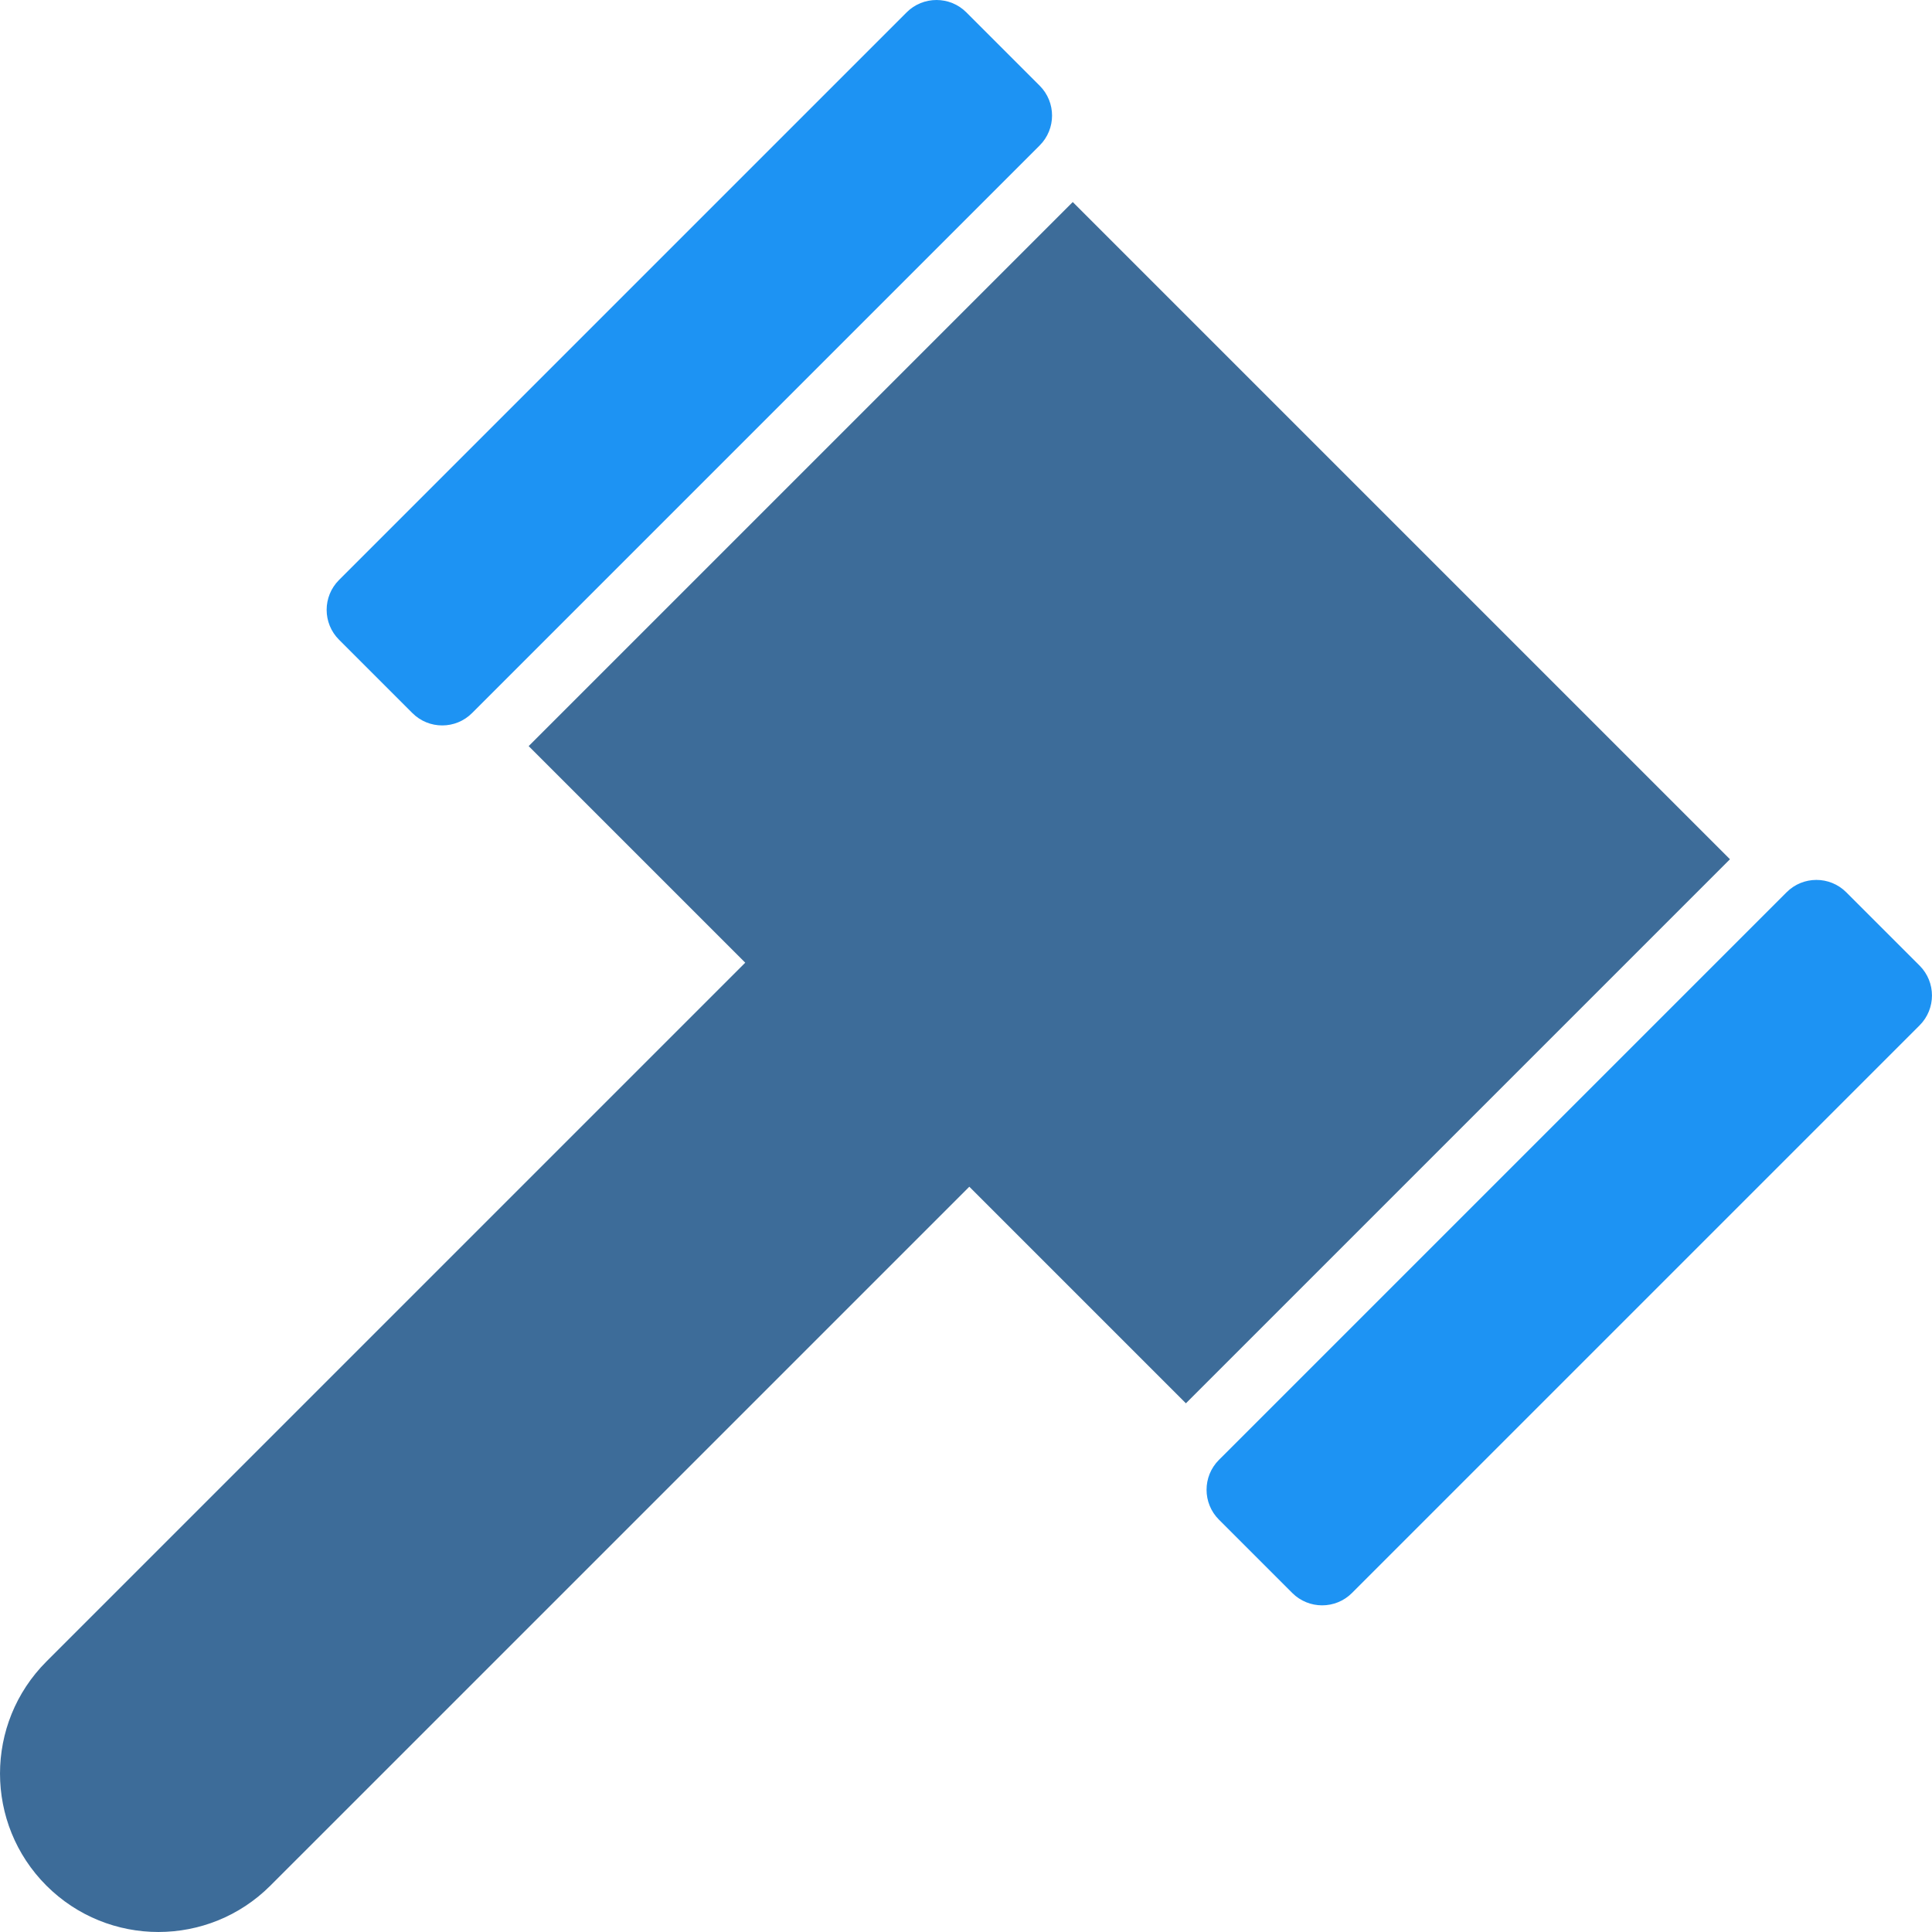 <svg width="77" height="77" viewBox="0 0 77 77" fill="none" xmlns="http://www.w3.org/2000/svg">
<path d="M10.778 75.15L38.632 47.297L47.264 55.929L68.948 34.245L42.755 8.052L21.07 29.736L29.702 38.368L1.849 66.221C-0.616 68.687 -0.616 72.685 1.849 75.151C4.315 77.616 8.313 77.616 10.778 75.15Z" fill="#3D6C99"/>
<path d="M16.434 28.418C16.763 28.748 17.193 28.912 17.625 28.912C18.055 28.912 18.487 28.748 18.815 28.418L19.284 27.949L40.968 6.265L41.437 5.796C42.094 5.139 42.094 4.073 41.437 3.416L38.514 0.493C38.186 0.164 37.755 0 37.324 0C36.893 0 36.462 0.164 36.133 0.493L13.512 23.115C12.854 23.773 12.854 24.839 13.512 25.496L16.434 28.418Z" fill="#1D93F3"/>
<path d="M73.584 35.563C73.254 35.233 72.824 35.069 72.393 35.069C71.962 35.069 71.531 35.233 71.203 35.563L70.734 36.032L49.05 57.716L48.581 58.184C47.923 58.842 47.923 59.908 48.581 60.566L51.503 63.488C51.833 63.817 52.263 63.981 52.694 63.981C53.125 63.981 53.556 63.817 53.884 63.488L76.506 40.866C77.163 40.208 77.163 39.142 76.506 38.485L73.584 35.563Z" fill="#1D93F3"/>
</svg>
